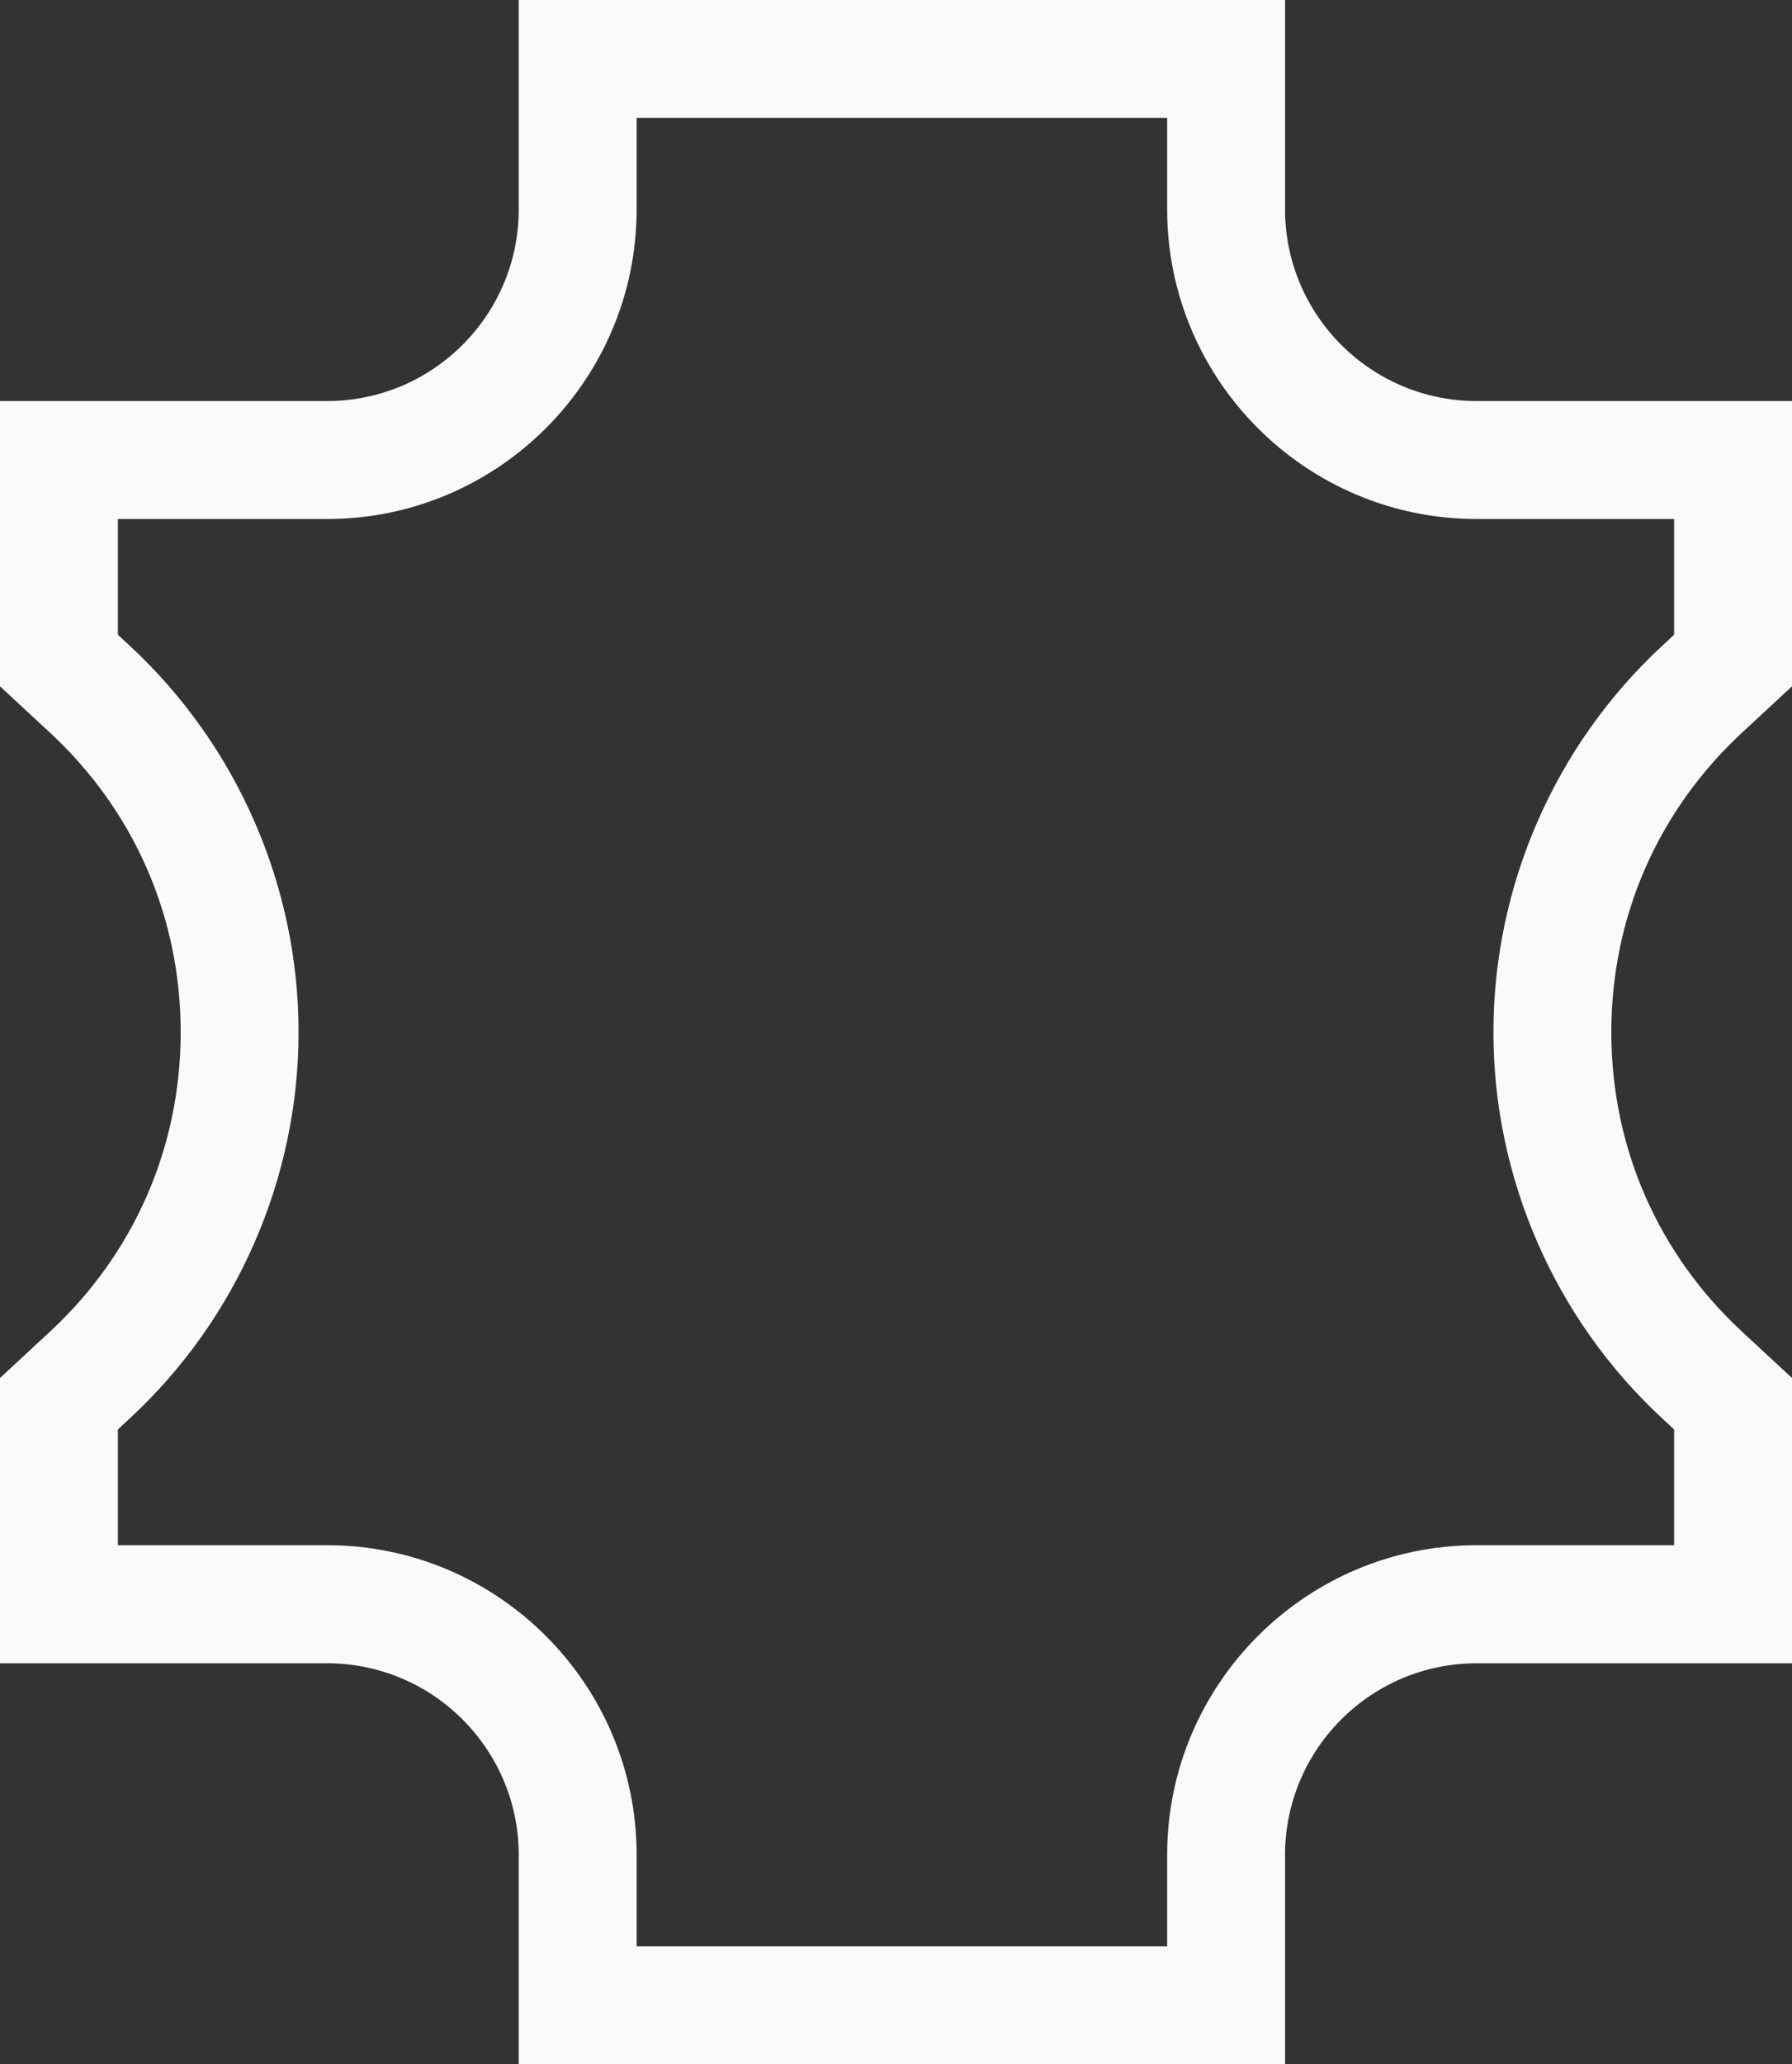 <?xml version="1.0" encoding="UTF-8"?> <svg xmlns="http://www.w3.org/2000/svg" id="a" viewBox="0 0 304 350"><rect x="0" y="0" width="304" height="350" fill="#333333" stroke="none"/> <defs> <style>.b{fill:#fafafa;}</style> </defs> <path class="b" d="M218,35.5V0H88V35.5c0,17.92-14.58,32.5-32.5,32.5H0v48.37l8.47,7.85c14.3,13.25,22.18,31.29,22.18,50.79s-7.88,37.53-22.18,50.79l-8.47,7.85v48.37H55.5c17.92,0,32.5,14.58,32.5,32.5v35.5H218v-35.5c0-17.92,14.58-32.5,32.5-32.5h53.5v-48.37l-8.47-7.85c-14.3-13.25-22.18-31.29-22.18-50.79s7.88-37.53,22.18-50.79l8.47-7.85v-48.37h-53.5c-17.92,0-32.5-14.58-32.5-32.5Zm66,72.13l-2.06,1.91c-18.17,16.83-28.59,40.69-28.59,65.46s10.42,48.62,28.59,65.46l2.06,1.91v19.63h-33.5c-28.95,0-52.5,23.55-52.5,52.5v15.5H108v-15.5c0-28.95-23.55-52.5-52.5-52.5H20v-19.63l2.06-1.91c18.17-16.83,28.59-40.69,28.59-65.46s-10.42-48.62-28.59-65.46l-2.06-1.91v-19.63H55.5c28.95,0,52.5-23.55,52.5-52.5v-15.5h90v15.5c0,28.95,23.55,52.5,52.5,52.5h33.5v19.63Z"></path> </svg> 